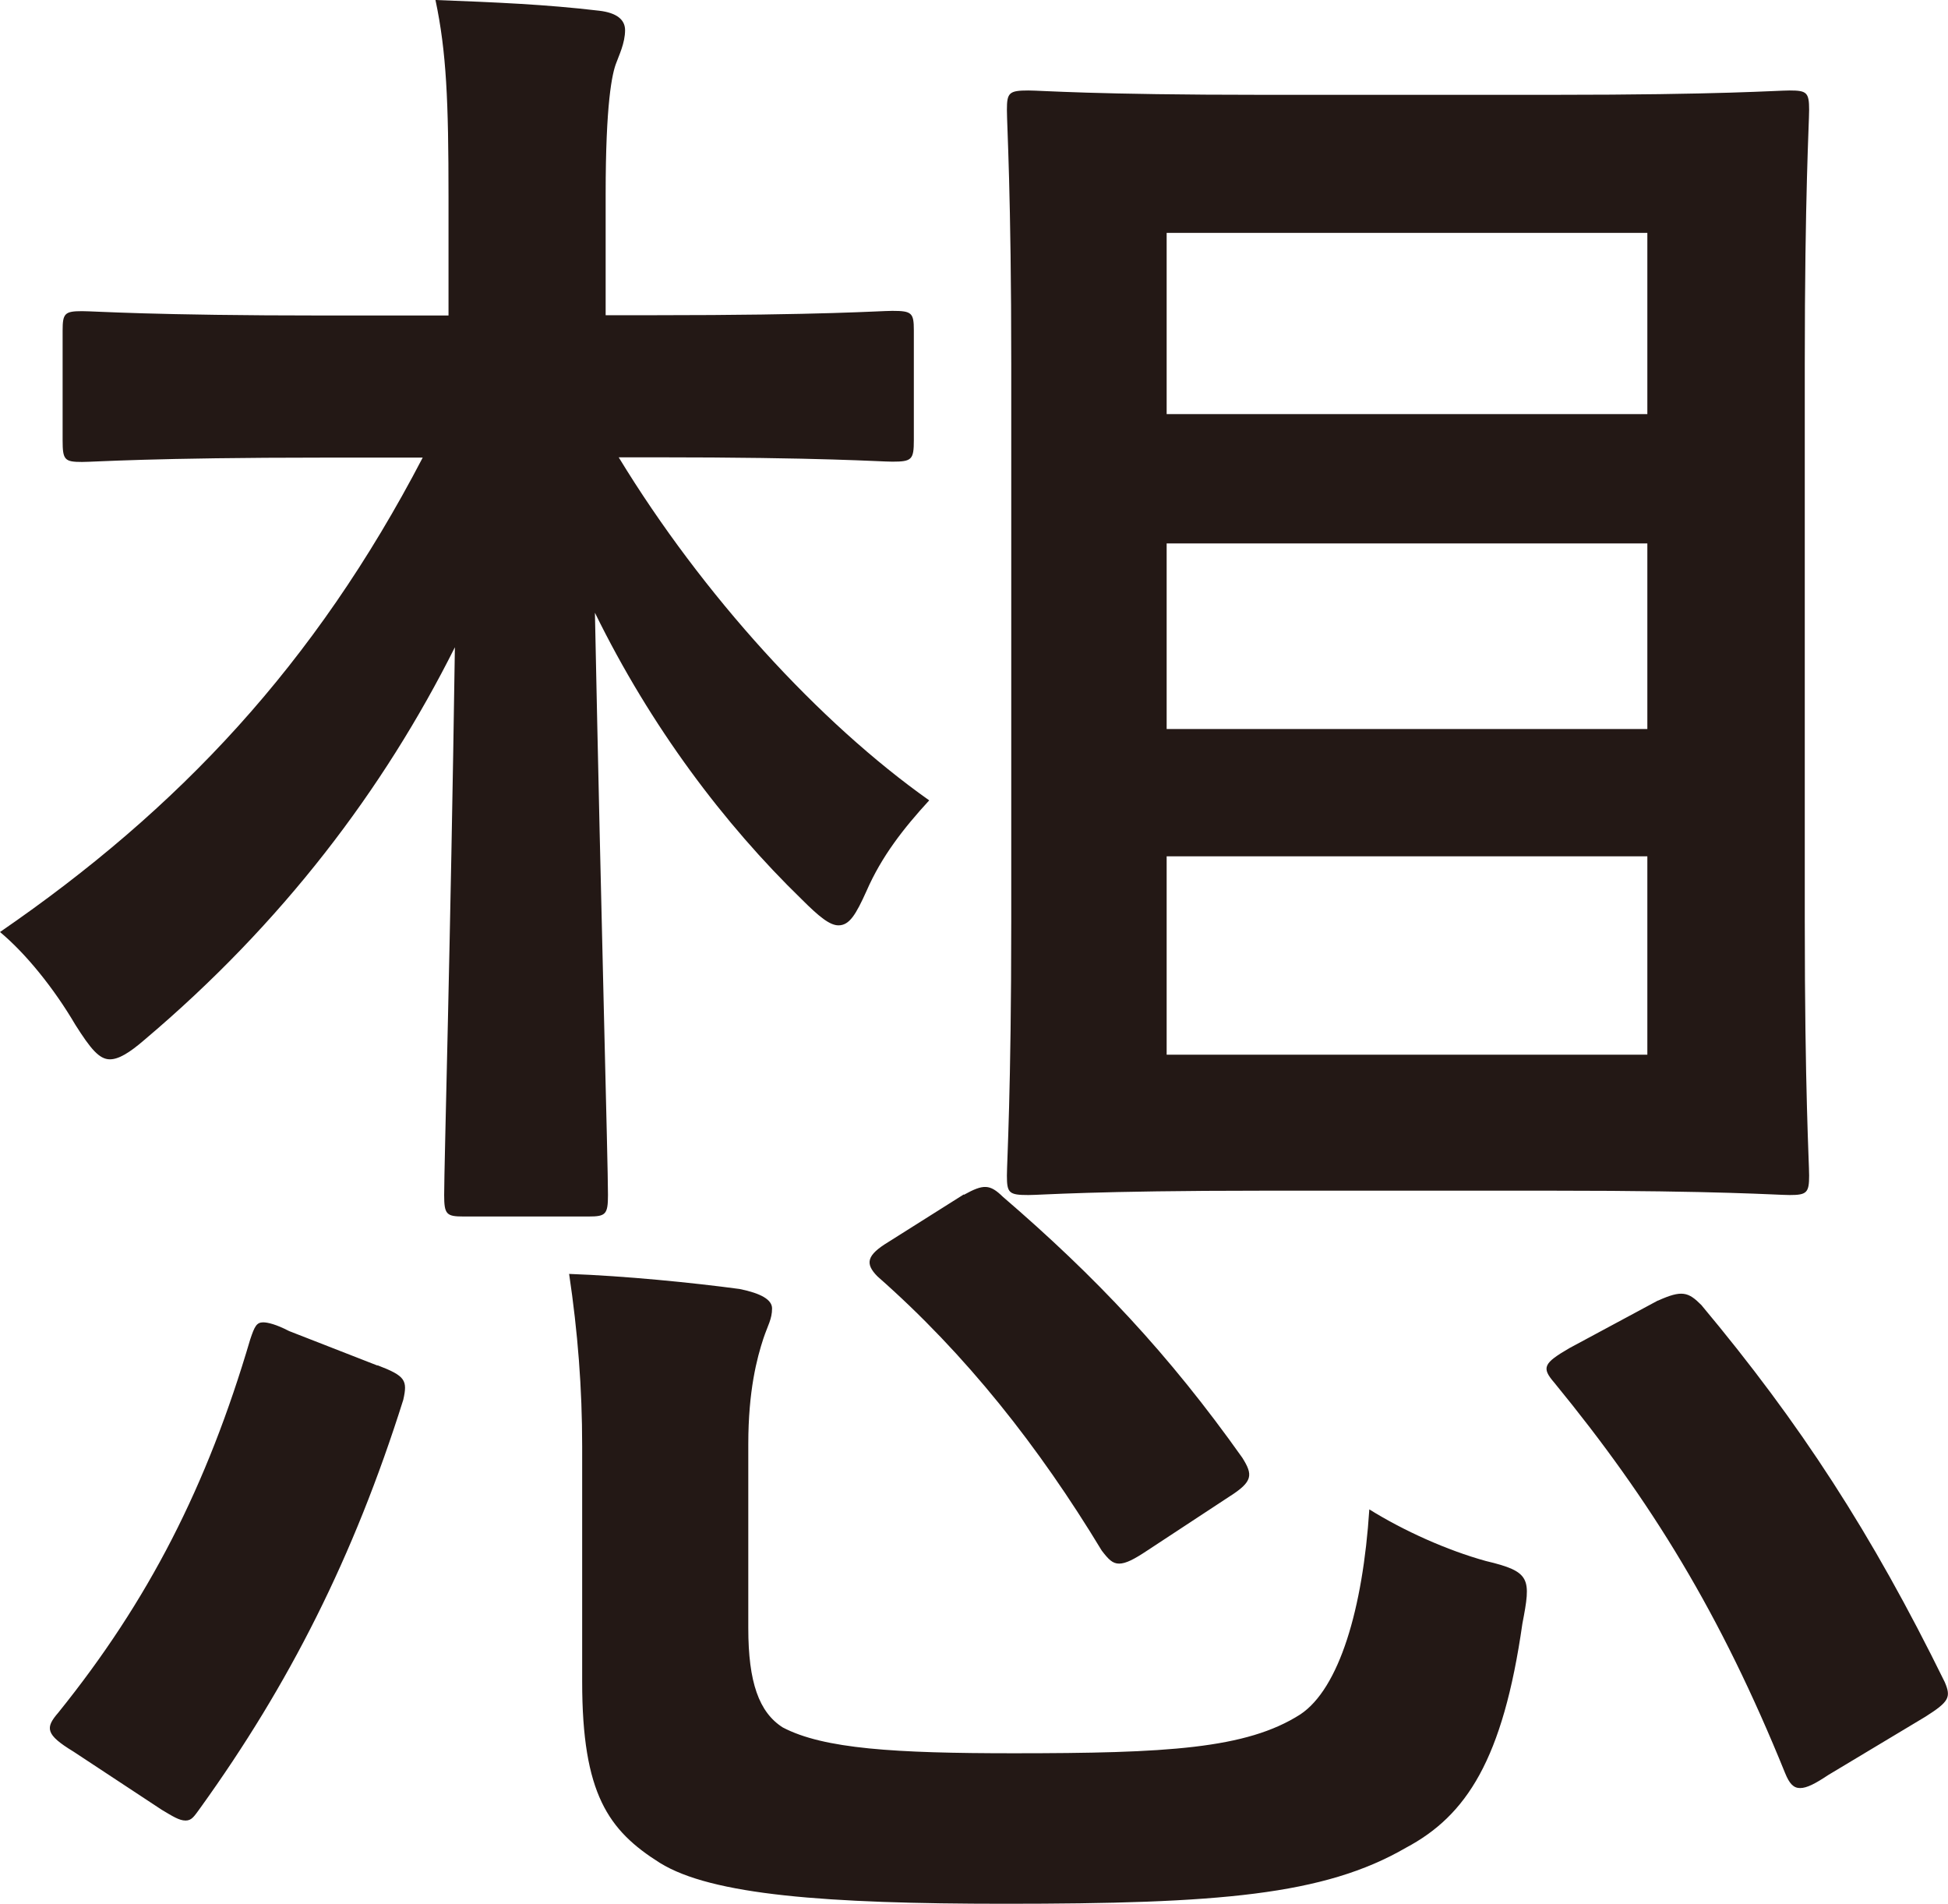 <?xml version="1.0" encoding="UTF-8"?><svg id="_レイヤー_2" xmlns="http://www.w3.org/2000/svg" viewBox="0 0 67.19 65.67"><defs><style>.cls-1{fill:#231815;}</style></defs><g id="_レイヤー_1-2"><path class="cls-1" d="m15.47,10.86v-4.09c0-3.27-.07-4.98-.45-6.77,2.08.08,3.79.15,5.65.37.59.07.89.3.89.67,0,.45-.22.89-.3,1.12-.15.37-.37,1.41-.37,4.54v4.17h1.64c5.95,0,7.81-.15,8.25-.15.67,0,.74.07.74.67v3.79c0,.67-.07.74-.74.74-.45,0-2.31-.15-8.25-.15h-1.19c2.9,4.76,6.92,9.15,10.71,11.83-.89.97-1.64,1.93-2.16,3.12-.37.82-.59,1.19-.97,1.19-.3,0-.67-.3-1.26-.89-2.68-2.6-5.21-5.95-7.14-9.89.22,10.86.45,18.96.45,20.08,0,.67-.08.74-.67.74h-4.31c-.59,0-.67-.07-.67-.74,0-1.04.22-8.63.37-18.89-2.46,4.91-5.95,9.52-10.71,13.54-.52.45-.89.67-1.19.67-.37,0-.67-.37-1.19-1.19-.74-1.26-1.71-2.46-2.6-3.2,6.17-4.24,10.86-9.22,14.58-16.36h-3.35c-6.02,0-7.96.15-8.4.15-.6,0-.67-.07-.67-.74v-3.79c0-.59.07-.67.67-.67.45,0,2.38.15,8.4.15h4.24Zm-2.45,36.22c.97.37,1.04.52.89,1.19-1.71,5.43-3.94,9.82-6.99,14.06-.22.3-.3.45-.52.45s-.45-.15-.82-.37l-3.05-2.01c-.97-.59-.97-.82-.52-1.34,3.12-3.87,5.13-7.81,6.62-12.87.15-.45.22-.59.45-.59.15,0,.45.07.89.3l3.05,1.19Zm12.79,9.07c0,1.86.37,2.9,1.19,3.42,1.41.74,3.87.89,7.96.89,5.28,0,8.03-.15,9.89-1.34,1.34-.89,2.16-3.64,2.38-7.07,1.19.74,2.68,1.41,4.02,1.78,1.56.37,1.56.6,1.26,2.16-.67,4.69-1.93,6.62-4.02,7.73-2.83,1.64-6.47,1.93-13.83,1.93-6.17,0-10.11-.3-11.9-1.41-1.78-1.12-2.68-2.38-2.68-6.25v-8.11c0-2.01-.15-3.94-.45-5.95,1.93.07,4.24.3,5.88.52.74.15,1.12.37,1.12.67,0,.37-.15.59-.3,1.04-.22.67-.52,1.79-.52,3.64v6.32Zm7.44-14.95c.67-.37.89-.37,1.34.07,3.2,2.75,5.73,5.43,8.26,9,.37.59.37.82-.45,1.34l-2.83,1.86c-.45.3-.74.45-.97.45s-.37-.15-.6-.45c-2.16-3.57-4.68-6.77-7.73-9.45-.45-.45-.37-.74.37-1.19l2.6-1.64ZM53.55,3.27c5.88,0,7.73-.15,8.18-.15.59,0,.67.07.67.67,0,.45-.15,2.9-.15,8.78v19.19c0,5.88.15,8.33.15,8.78,0,.59-.08.67-.67.67-.45,0-2.31-.15-8.18-.15h-9.97c-5.88,0-7.66.15-8.11.15-.67,0-.74-.07-.74-.67,0-.45.15-2.9.15-8.78V12.57c0-5.88-.15-8.26-.15-8.78,0-.59.07-.67.74-.67.45,0,2.23.15,8.11.15h9.97Zm-13.31,4.76v6.25h16.58v-6.25h-16.58Zm16.58,17.11v-6.4h-16.58v6.4h16.58Zm0,4.39h-16.58v6.84h16.58v-6.84Zm.37,15.32c.82-.37,1.04-.3,1.49.15,3.42,4.09,5.88,7.88,8.4,13.01.22.52.15.67-.67,1.19l-3.35,2.01c-.45.3-.74.45-.97.45s-.37-.15-.52-.52c-2.23-5.5-4.61-9.37-7.96-13.46-.45-.52-.37-.67.52-1.19l3.05-1.64Z"/></g></svg>